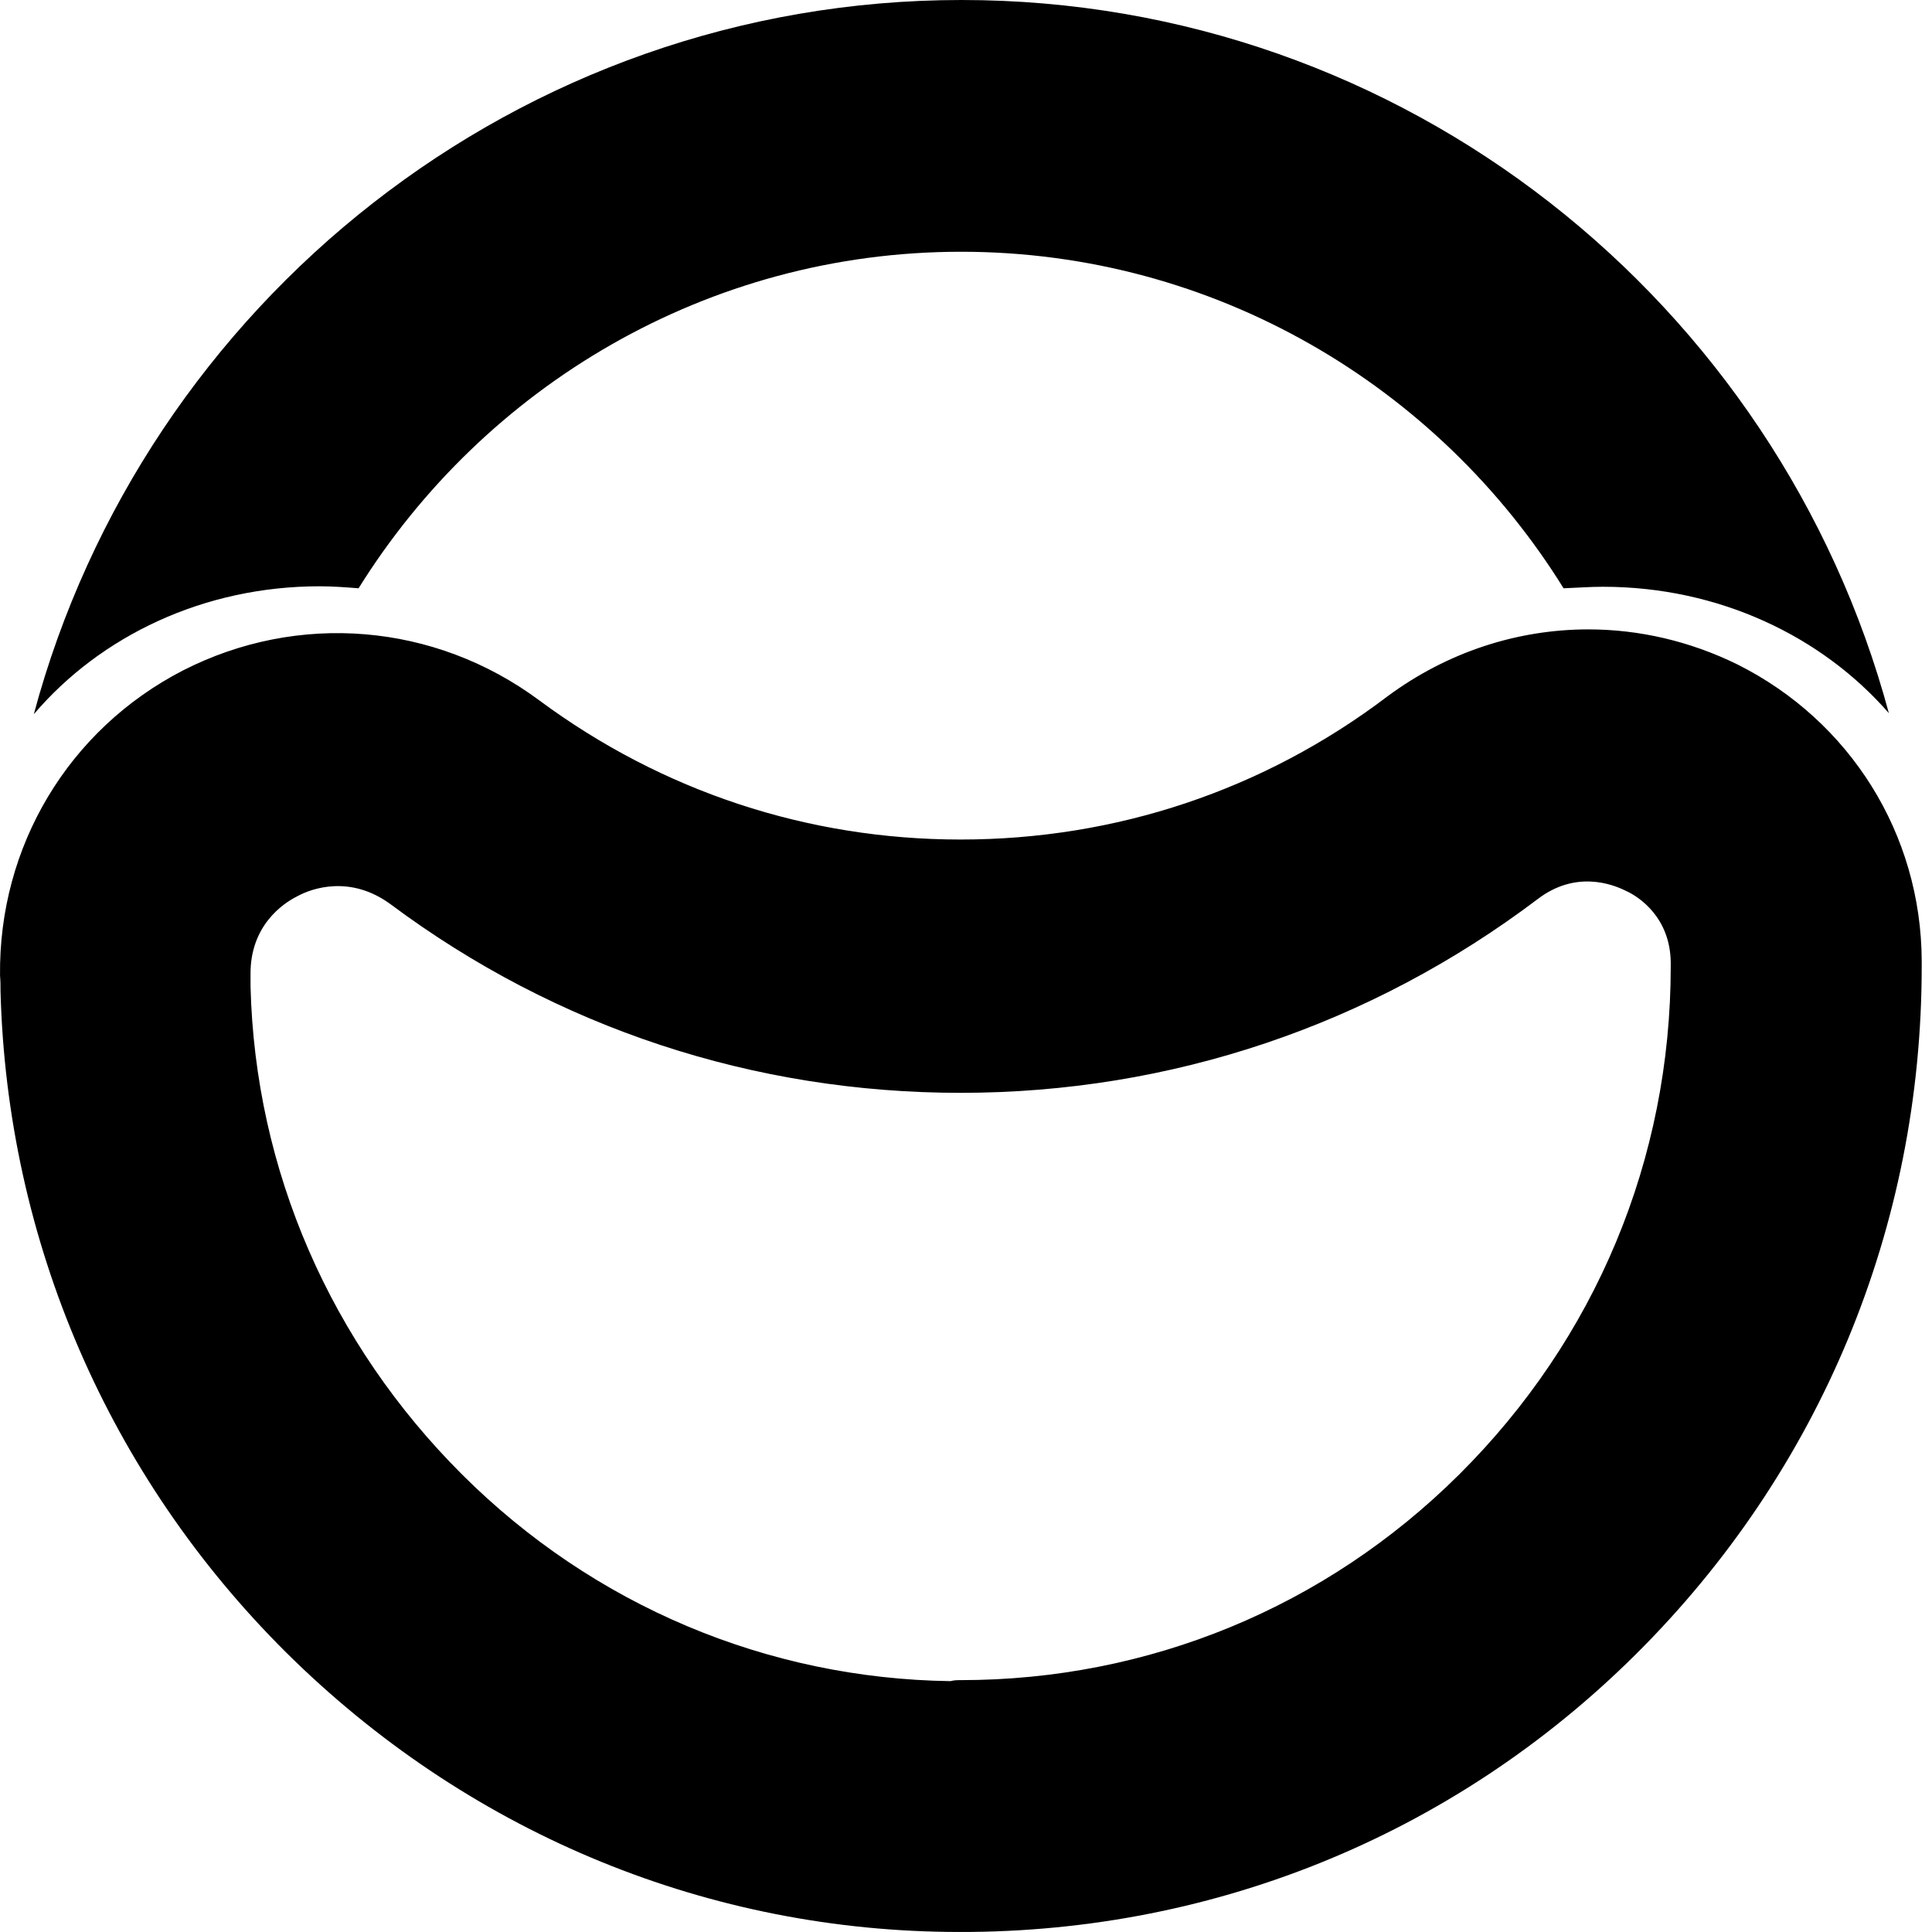 <svg width="52" height="52" viewBox="0 0 52 52" fill="none" xmlns="http://www.w3.org/2000/svg">
<path d="M42.752 16.94C44.111 16.94 45.484 17.255 46.762 17.883C49.793 19.4 51.71 22.446 51.723 25.862V26.012C51.723 33.021 48.991 39.592 44.03 44.524C39.068 49.456 32.475 52.093 25.502 51.997C18.814 51.915 12.507 49.238 7.708 44.483C2.923 39.729 0.191 33.403 0.014 26.681C0.014 26.545 0.014 26.408 0.001 26.258C-0.04 22.774 1.849 19.632 4.921 18.047C8.021 16.462 11.704 16.763 14.518 18.853C17.822 21.299 21.736 22.596 25.855 22.596C30.028 22.596 34.011 21.271 37.342 18.744C38.946 17.555 40.835 16.94 42.752 16.94ZM25.855 45.221C30.912 45.221 35.67 43.267 39.272 39.688C42.942 36.04 44.968 31.204 44.968 26.012V25.903C44.954 24.701 44.125 24.14 43.758 23.976C43.377 23.785 42.398 23.43 41.392 24.195C36.893 27.597 31.51 29.414 25.855 29.414C20.282 29.414 14.98 27.665 10.522 24.345C9.434 23.539 8.388 23.908 7.994 24.127C7.613 24.318 6.729 24.919 6.743 26.231C6.743 26.326 6.743 26.436 6.743 26.545C6.865 31.504 8.904 36.163 12.439 39.688C15.973 43.213 20.649 45.18 25.583 45.248C25.678 45.221 25.774 45.221 25.855 45.221Z" fill="black"/>
<path d="M3.389 29.389C3.307 29.389 3.199 29.375 3.117 29.375C3.199 29.389 3.294 29.389 3.389 29.389Z" fill="black"/>
<path d="M43.145 15.793C46.258 15.793 49.031 17.119 50.839 19.195C47.862 8.143 37.803 0 25.881 0C13.96 0 3.874 8.17 0.91 19.223C2.704 17.119 5.478 15.78 8.604 15.78C8.957 15.78 9.311 15.807 9.651 15.834C13.036 10.397 19.044 6.776 25.868 6.776C32.691 6.776 38.713 10.397 42.084 15.834C42.438 15.821 42.778 15.793 43.145 15.793Z" fill="black"/>
</svg>
